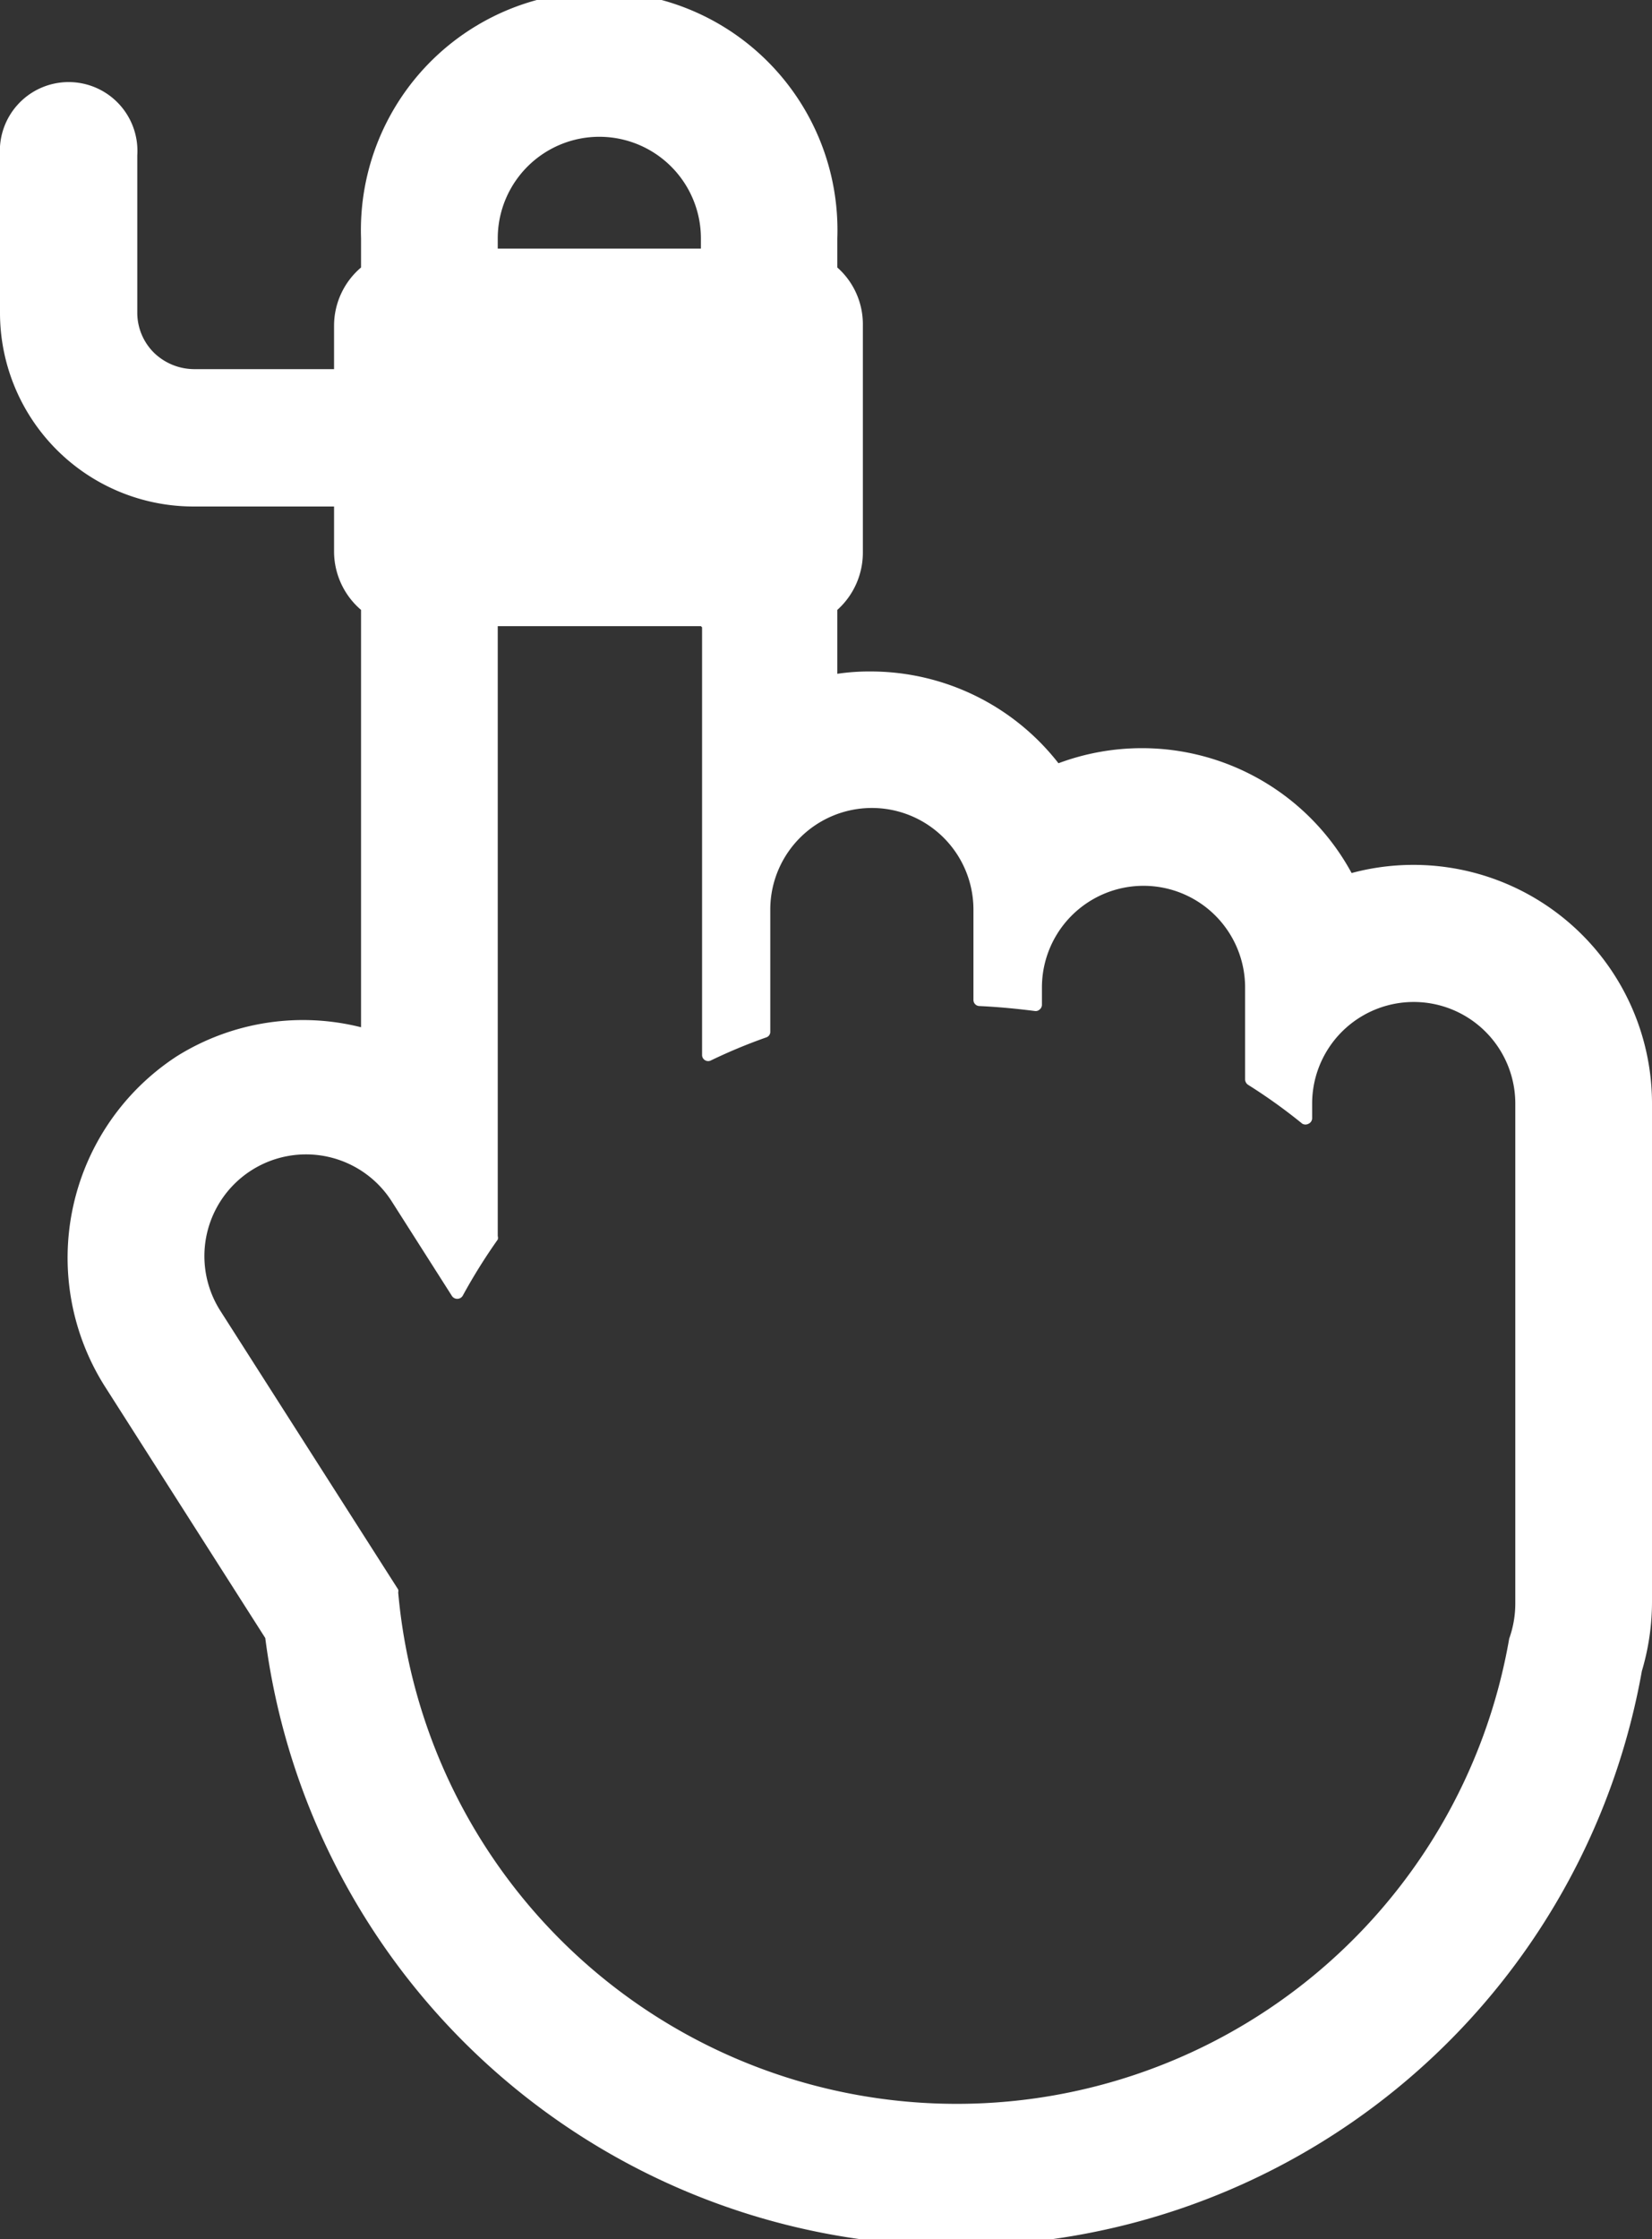 <svg xmlns="http://www.w3.org/2000/svg" viewBox="0 0 56.92 77.1"><rect x="0" y="0" width="56.92" height="77.1" fill="#333333" stroke="none"/><defs><style>.cls-1{fill:#ffffff;fill-rule:evenodd;}</style></defs><g id="Layer_2" data-name="Layer 2"><g id="Layer_1-2" data-name="Layer 1"><path class="cls-1" d="M46.57,30.06h0A8.22,8.22,0,0,1,56.92,38V55.16a8.36,8.36,0,0,1-.35,2.38A24,24,0,0,1,9.14,56.4L3.59,47.7a8.28,8.28,0,0,1,2.5-11.33,8.2,8.2,0,0,1,6.35-1V21a2.65,2.65,0,0,1-.93-2V17.44H6.67A6.67,6.67,0,0,1,0,10.78V5.35a2.37,2.37,0,1,1,4.73,0v5.43a1.94,1.94,0,0,0,.57,1.36,2,2,0,0,0,1.37.57h4.84v-1.5a2.63,2.63,0,0,1,.93-2v-1a8.21,8.21,0,1,1,16.41,0v1a2.61,2.61,0,0,1,.88,2V19a2.65,2.65,0,0,1-.88,2V23.2A7.5,7.5,0,0,1,30,23.12a8.21,8.21,0,0,1,6.47,3.16,8.22,8.22,0,0,1,10.1,3.78ZM17.15,8.56h7V8.21a3.5,3.5,0,0,0-7,0v.35Zm7,13h-7v21a.21.21,0,0,1,0,.12,19.59,19.59,0,0,0-1.21,1.94.22.22,0,0,1-.37,0l-2.07-3.25a3.5,3.5,0,0,0-5.91,3.76l6.13,9.6a.22.22,0,0,1,0,.1A19.32,19.32,0,0,0,52,56.42l0,0a3.6,3.6,0,0,0,.21-1.22V38a3.5,3.5,0,0,0-7,0v.49a.21.21,0,0,1-.12.2.22.22,0,0,1-.22,0A18.8,18.8,0,0,0,43,37.35a.23.23,0,0,1-.1-.19V34a3.5,3.5,0,1,0-7,0v.6a.21.21,0,0,1-.08.16.2.2,0,0,1-.17.05c-.63-.08-1.26-.14-1.9-.17a.21.21,0,0,1-.21-.21V31.32a3.5,3.5,0,0,0-7,0v4.2a.2.2,0,0,1-.14.2,18.55,18.55,0,0,0-1.9.79.21.21,0,0,1-.31-.19V21.6Z"/></g></g></svg>
